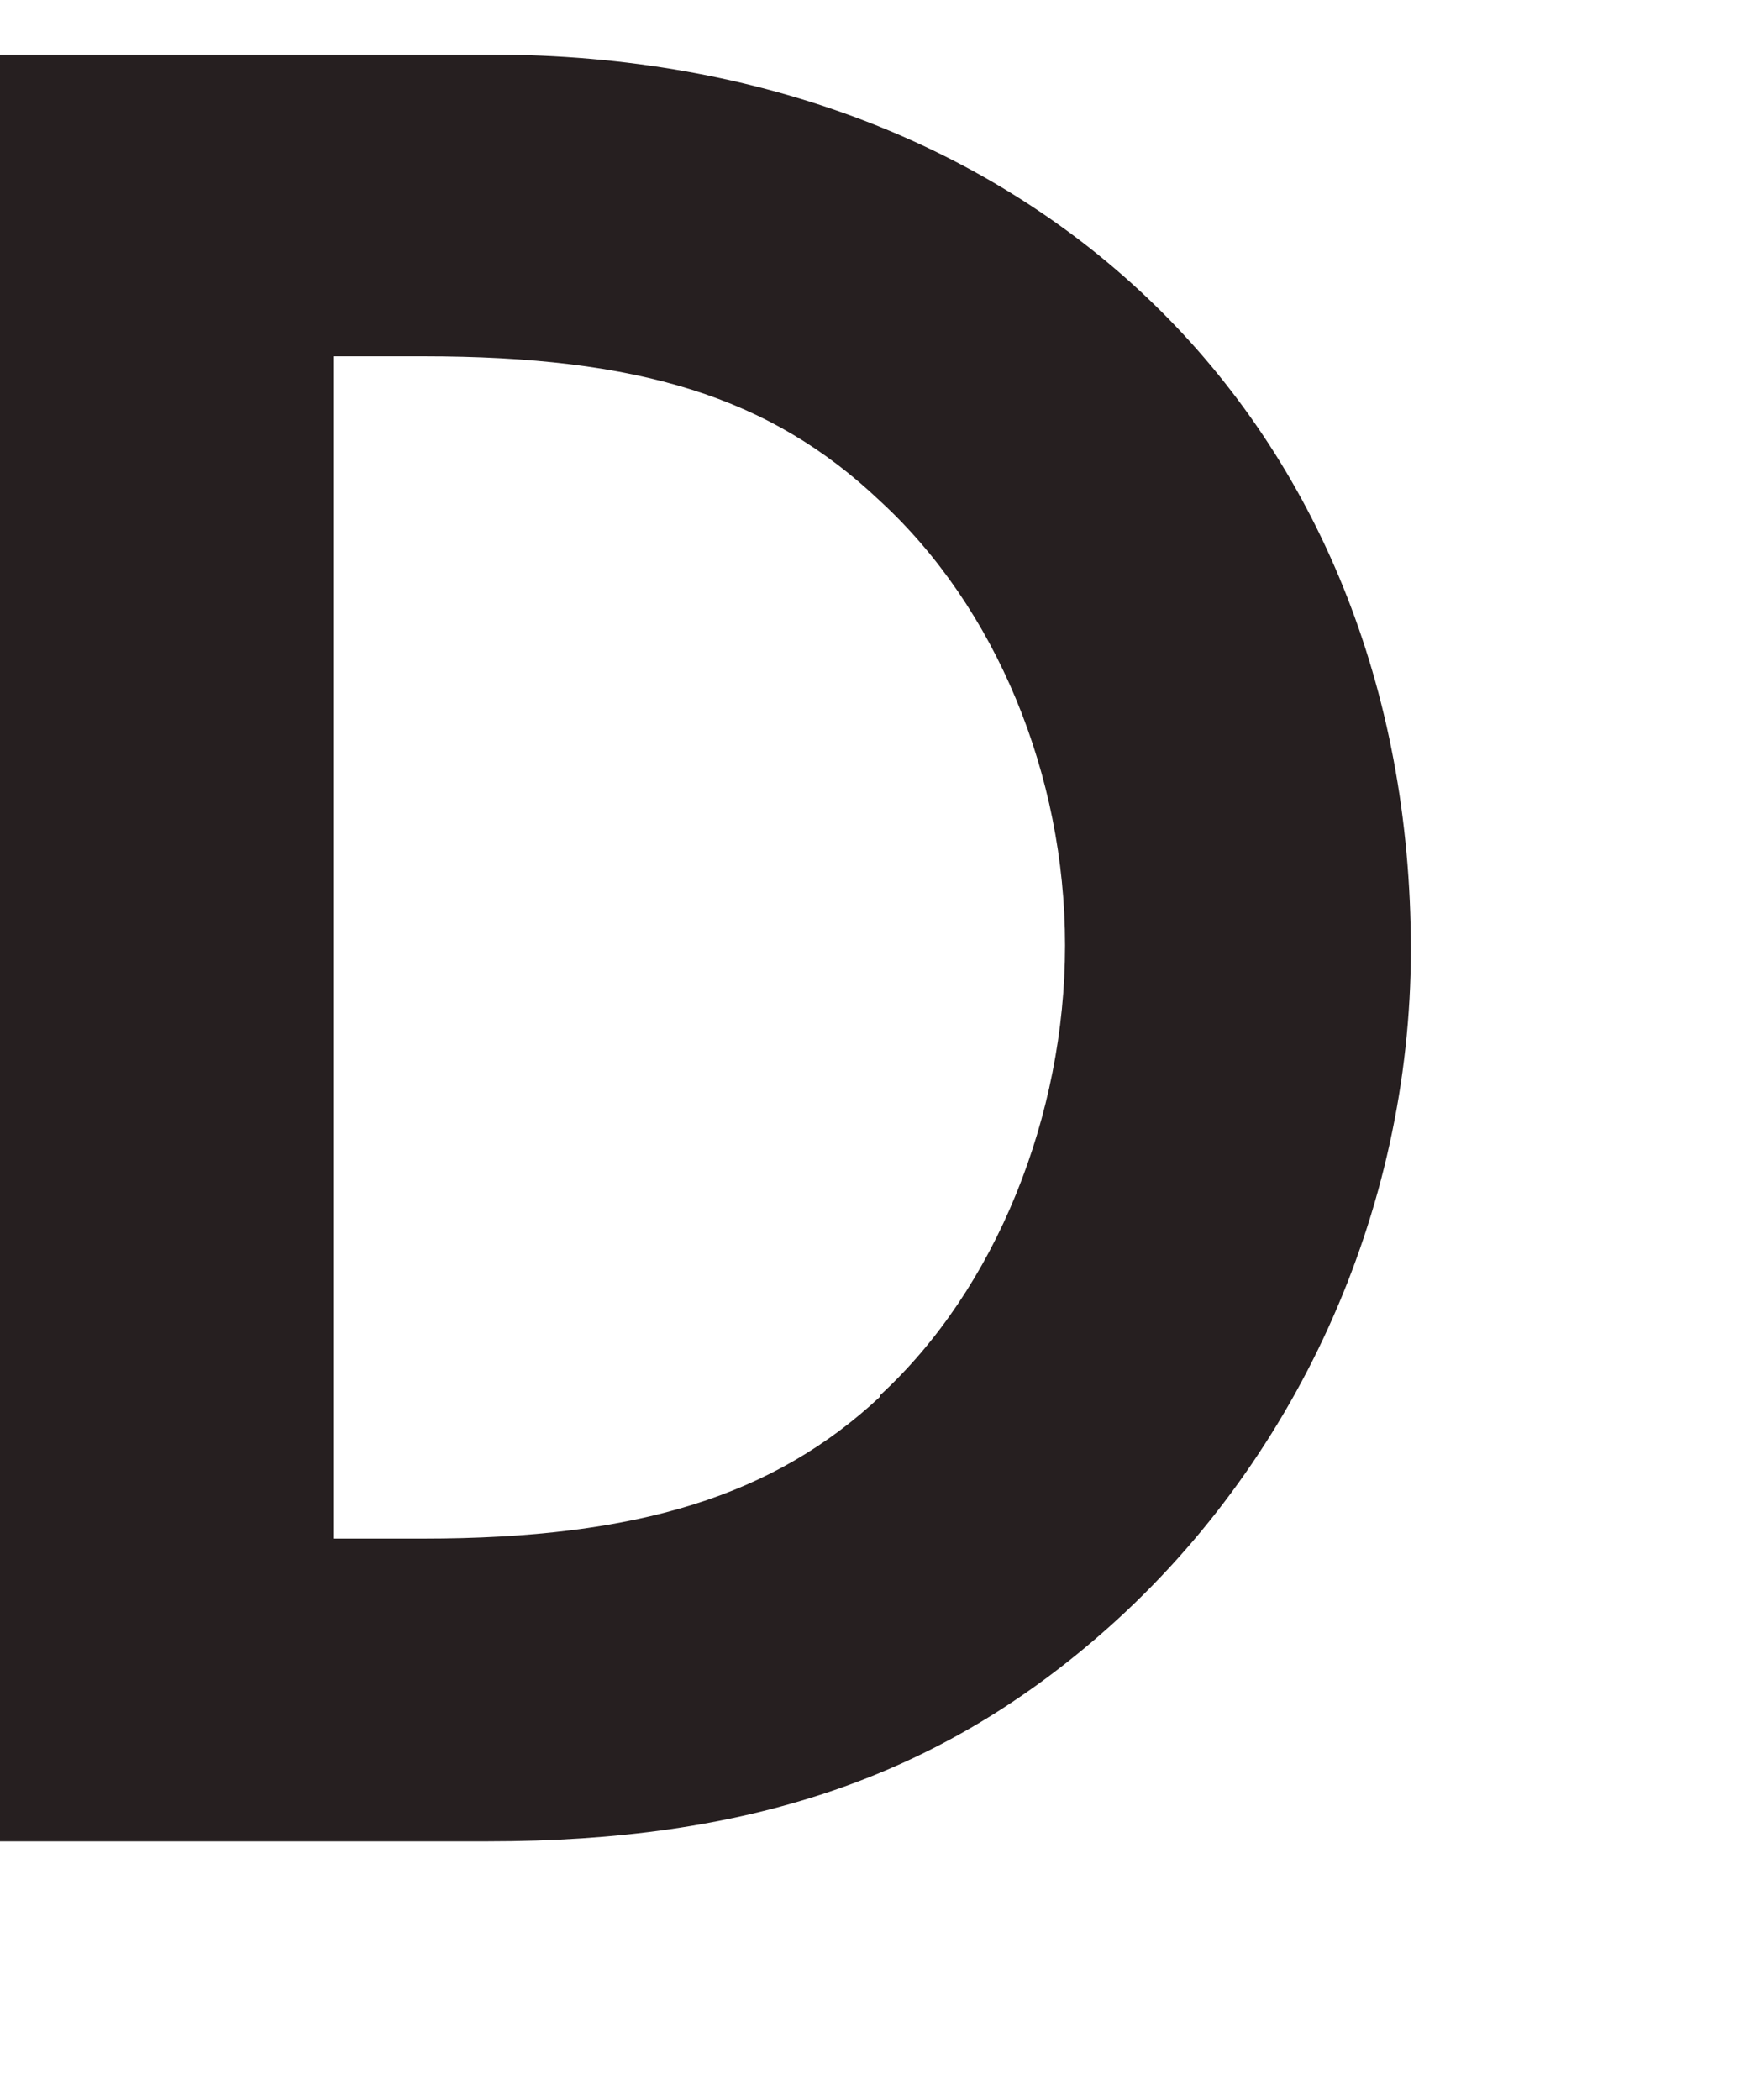 <svg width="5" height="6" viewBox="0 0 5 6" fill="none" xmlns="http://www.w3.org/2000/svg">
<path d="M1.399 0.156H0V5.261H1.395C2.134 5.261 2.672 5.08 3.142 4.672C3.699 4.189 4.031 3.464 4.031 2.713C4.031 1.208 2.952 0.156 1.403 0.156H1.399ZM2.514 3.991C2.213 4.272 1.826 4.396 1.209 4.396H0.952V1.018H1.209C1.826 1.018 2.201 1.134 2.514 1.431C2.846 1.736 3.043 2.214 3.043 2.701C3.043 3.187 2.846 3.682 2.514 3.987V3.991Z" fill="#261F20"/>
</svg>
